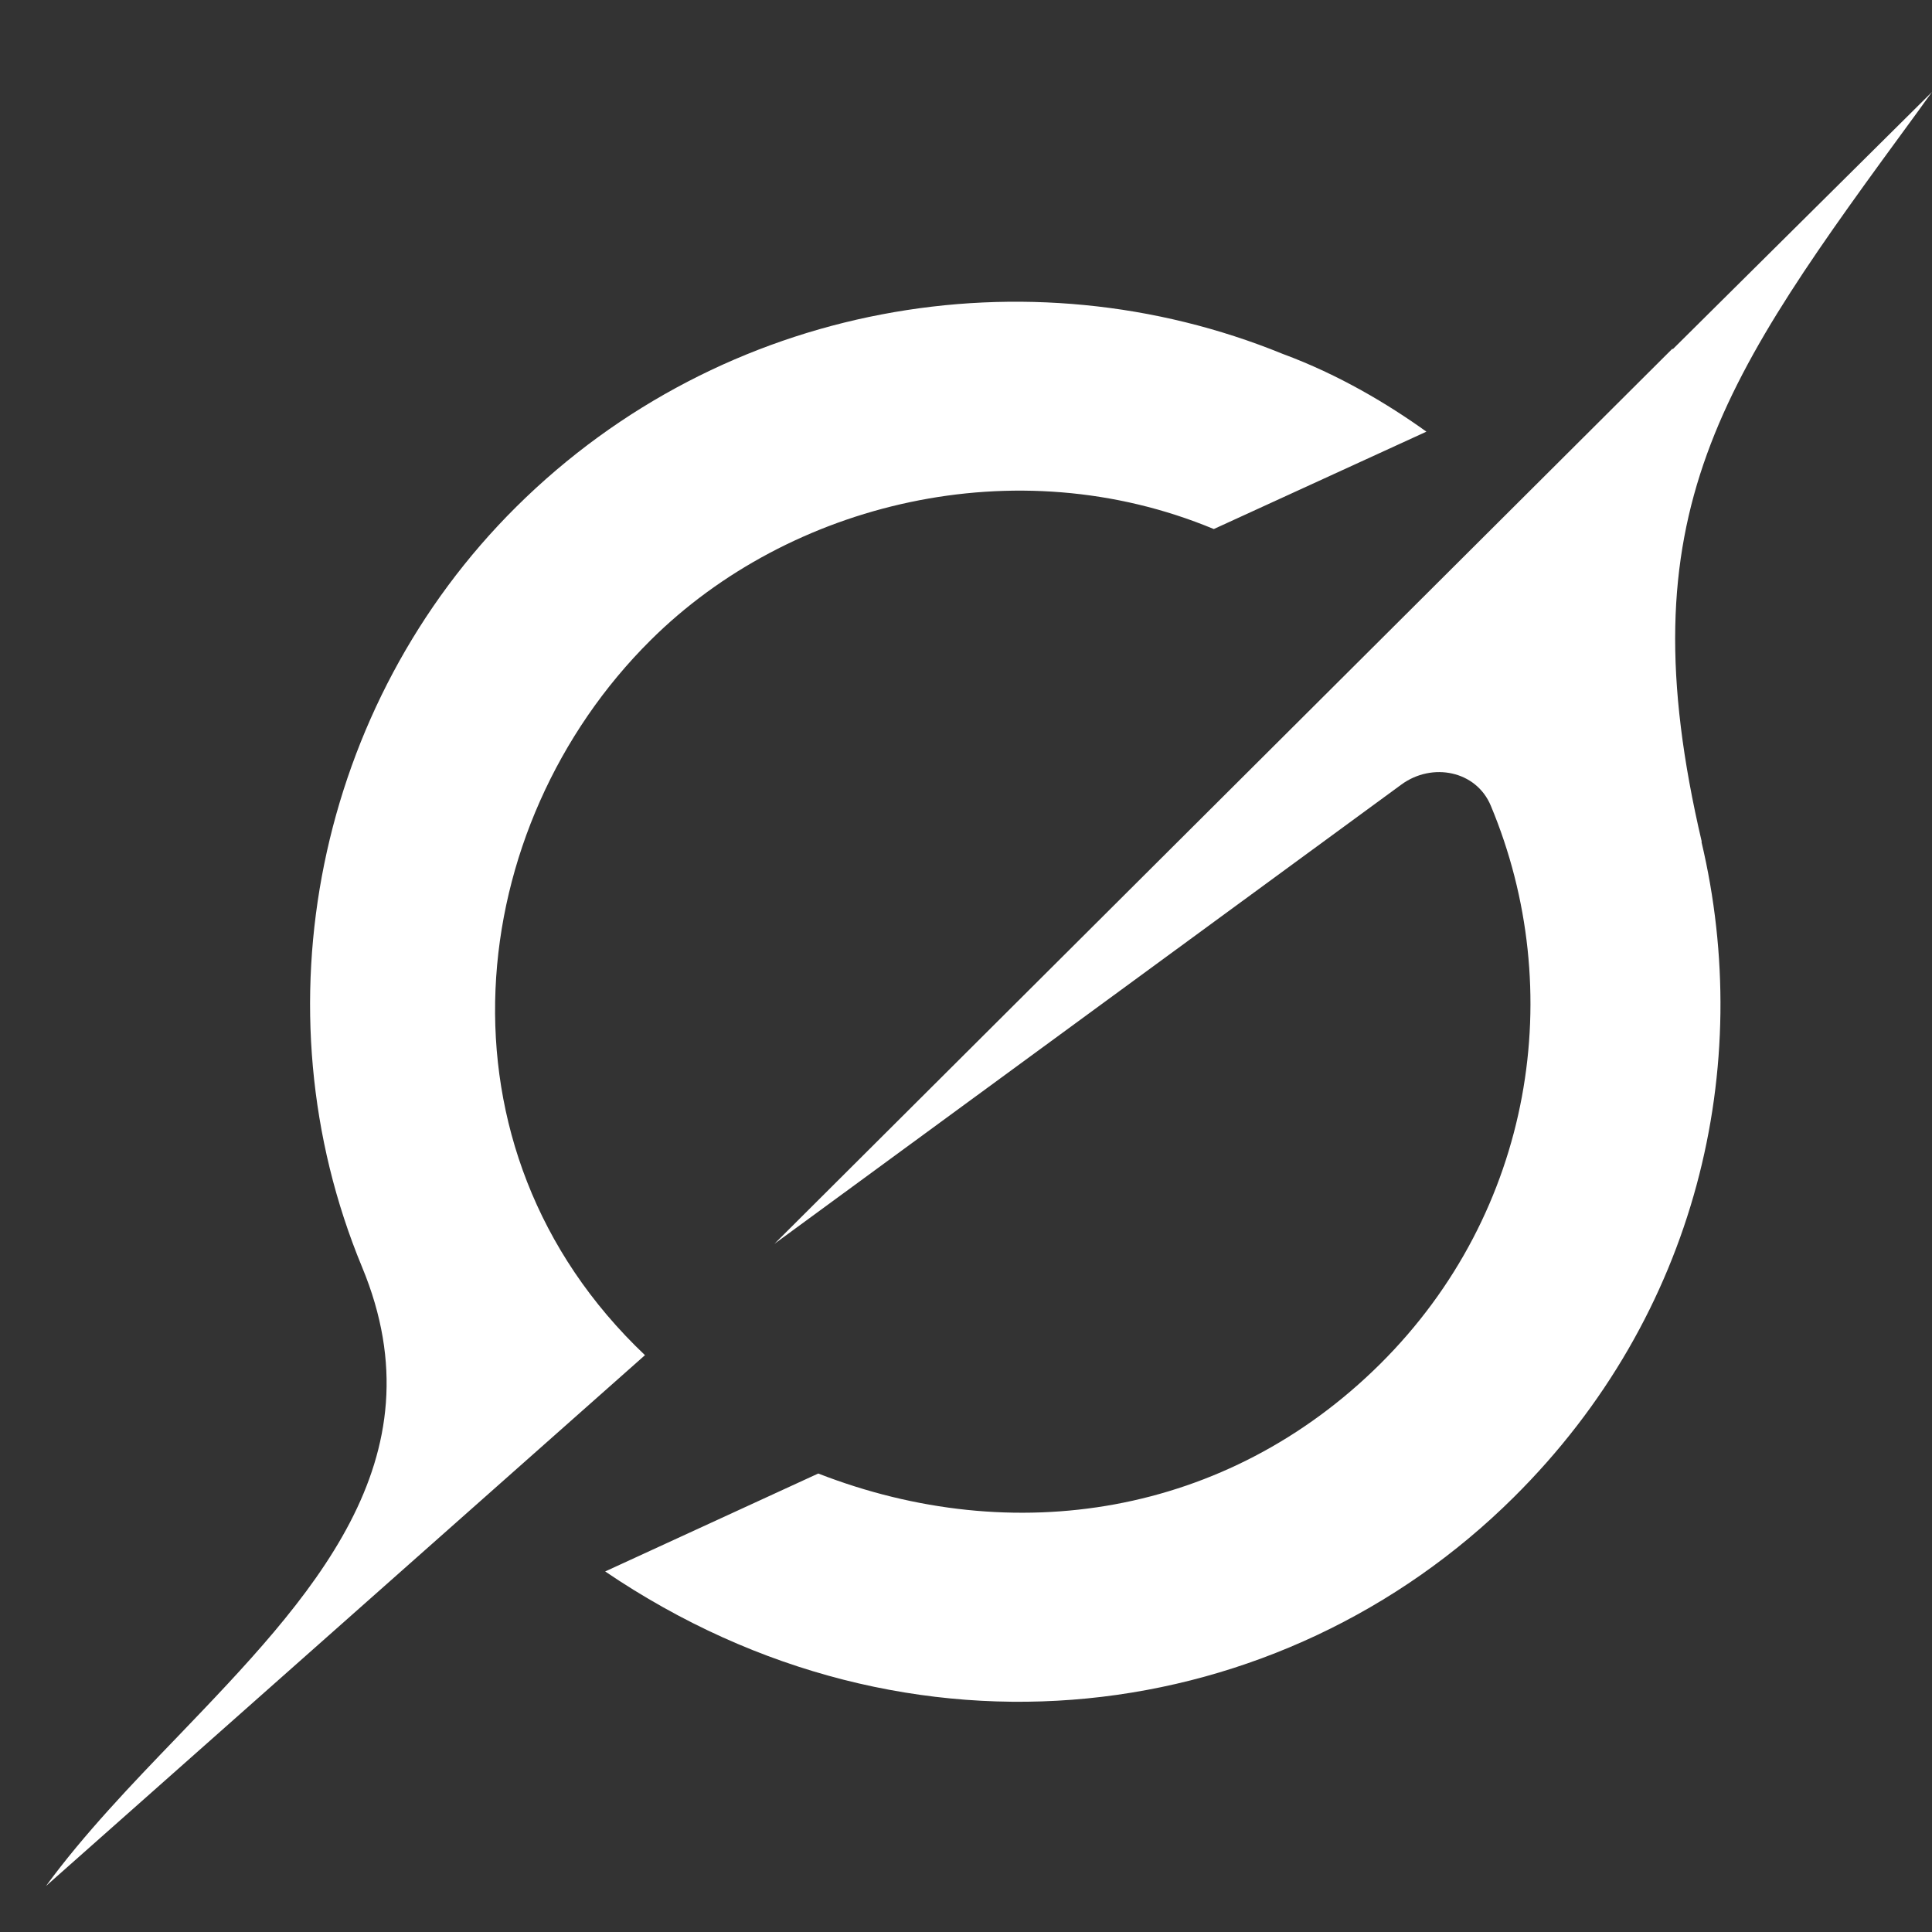 <svg width="42" height="42" viewBox="0 0 42 42" fill="none" xmlns="http://www.w3.org/2000/svg">
<rect x="0" y="0" width="42" height="42" fill="#333333" stroke="none"/>
<path d="M16.838 27.038L30.467 17.054C31.136 16.566 32.092 16.754 32.409 17.516C34.085 21.525 33.335 26.343 30.002 29.653C26.668 32.96 22.03 33.685 17.788 32.033L13.156 34.162C19.799 38.669 27.868 37.554 32.908 32.549C36.907 28.582 38.145 23.174 36.987 18.295L36.996 18.305C35.317 11.139 37.408 8.276 41.695 2.421C41.794 2.281 41.898 2.141 42 2L36.361 7.595V7.576L16.834 27.041M14.024 29.463C9.256 24.945 10.079 17.95 14.146 13.915C17.153 10.928 22.084 9.711 26.387 11.501L31.009 9.384C30.177 8.787 29.11 8.146 27.884 7.693C22.351 5.433 15.722 6.557 11.223 11.018C6.897 15.312 5.536 21.914 7.872 27.547C9.618 31.757 6.755 34.737 3.873 37.741C2.848 38.805 1.826 39.872 1 41L14.018 29.463" fill="white" style="fill:white;fill-opacity:1;"/>
</svg>
